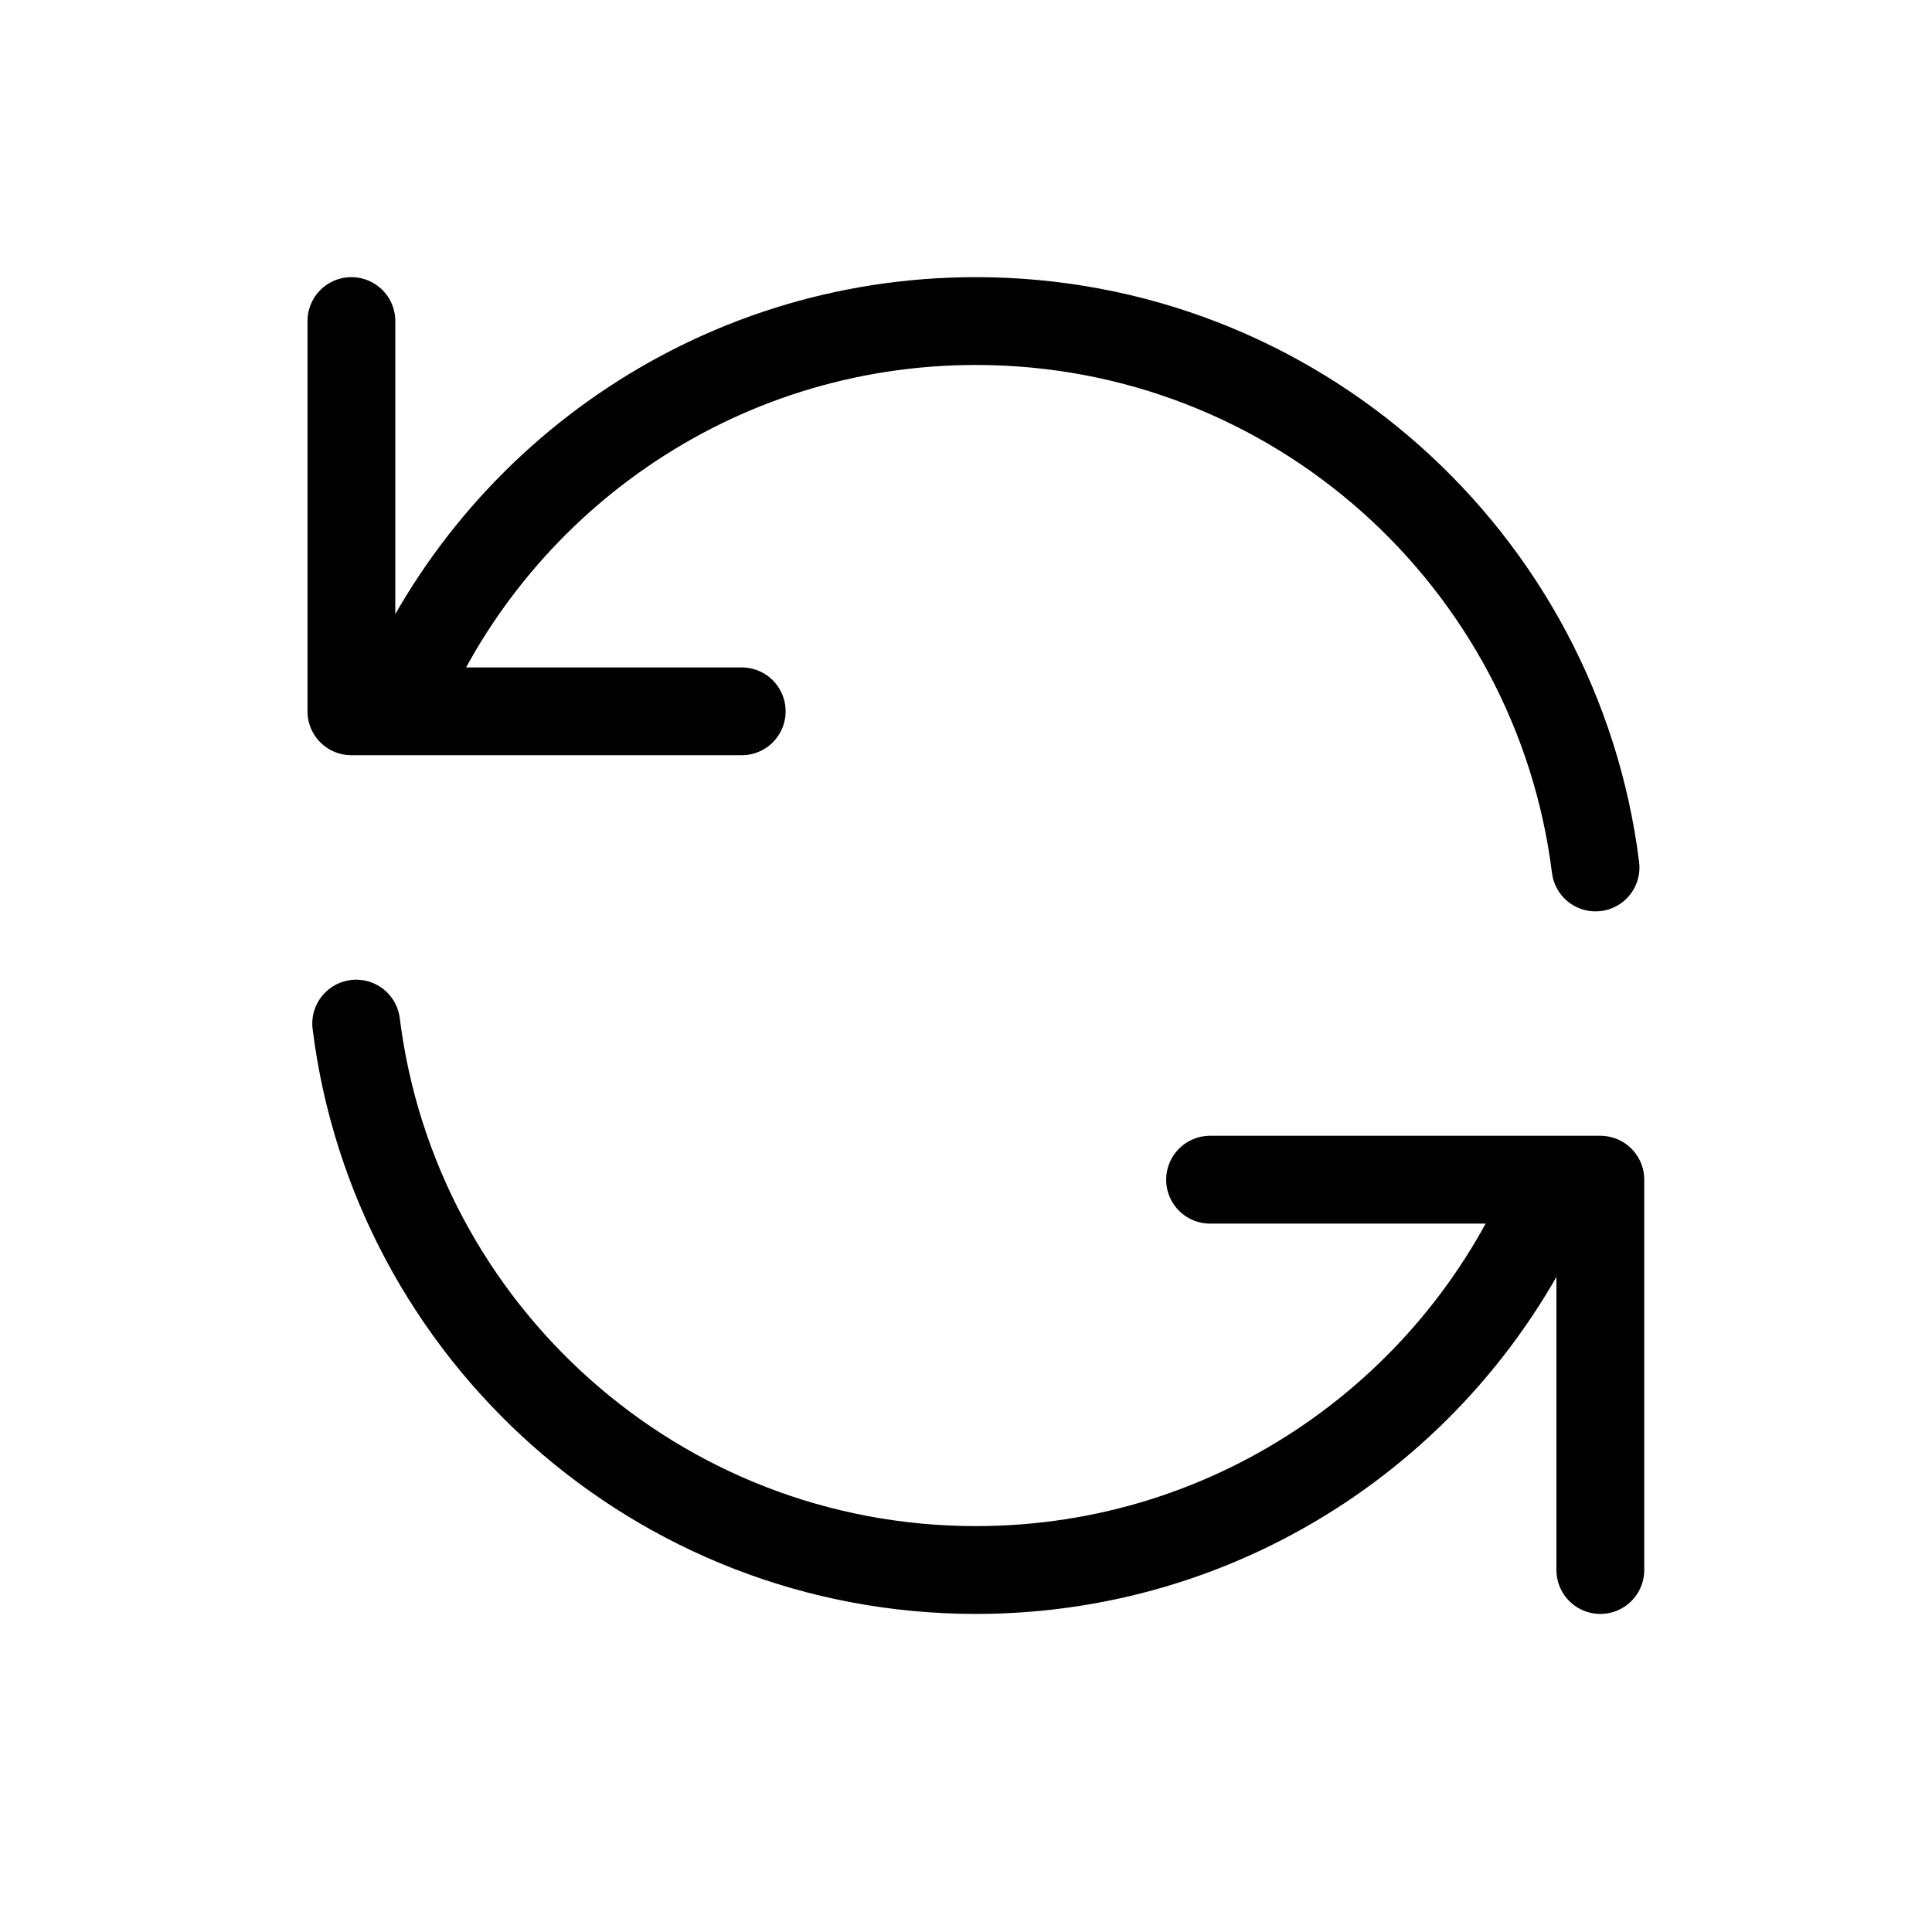 <svg width="33" height="33" viewBox="0 0 33 33" fill="none" xmlns="http://www.w3.org/2000/svg">
<g id="Icon/Outline/refresh">
<path id="Icon" d="M6.002 5.484V12.15H6.777M27.253 14.817C26.597 9.555 22.108 5.484 16.669 5.484C12.192 5.484 8.36 8.241 6.777 12.15M6.777 12.15H12.669M27.335 26.817V20.15H26.56M26.56 20.15C24.978 24.059 21.145 26.817 16.669 26.817C11.229 26.817 6.741 22.745 6.084 17.484M26.56 20.15H20.669" stroke="black" stroke-width="1.5" stroke-linecap="round" stroke-linejoin="round"/>
</g>
</svg>
